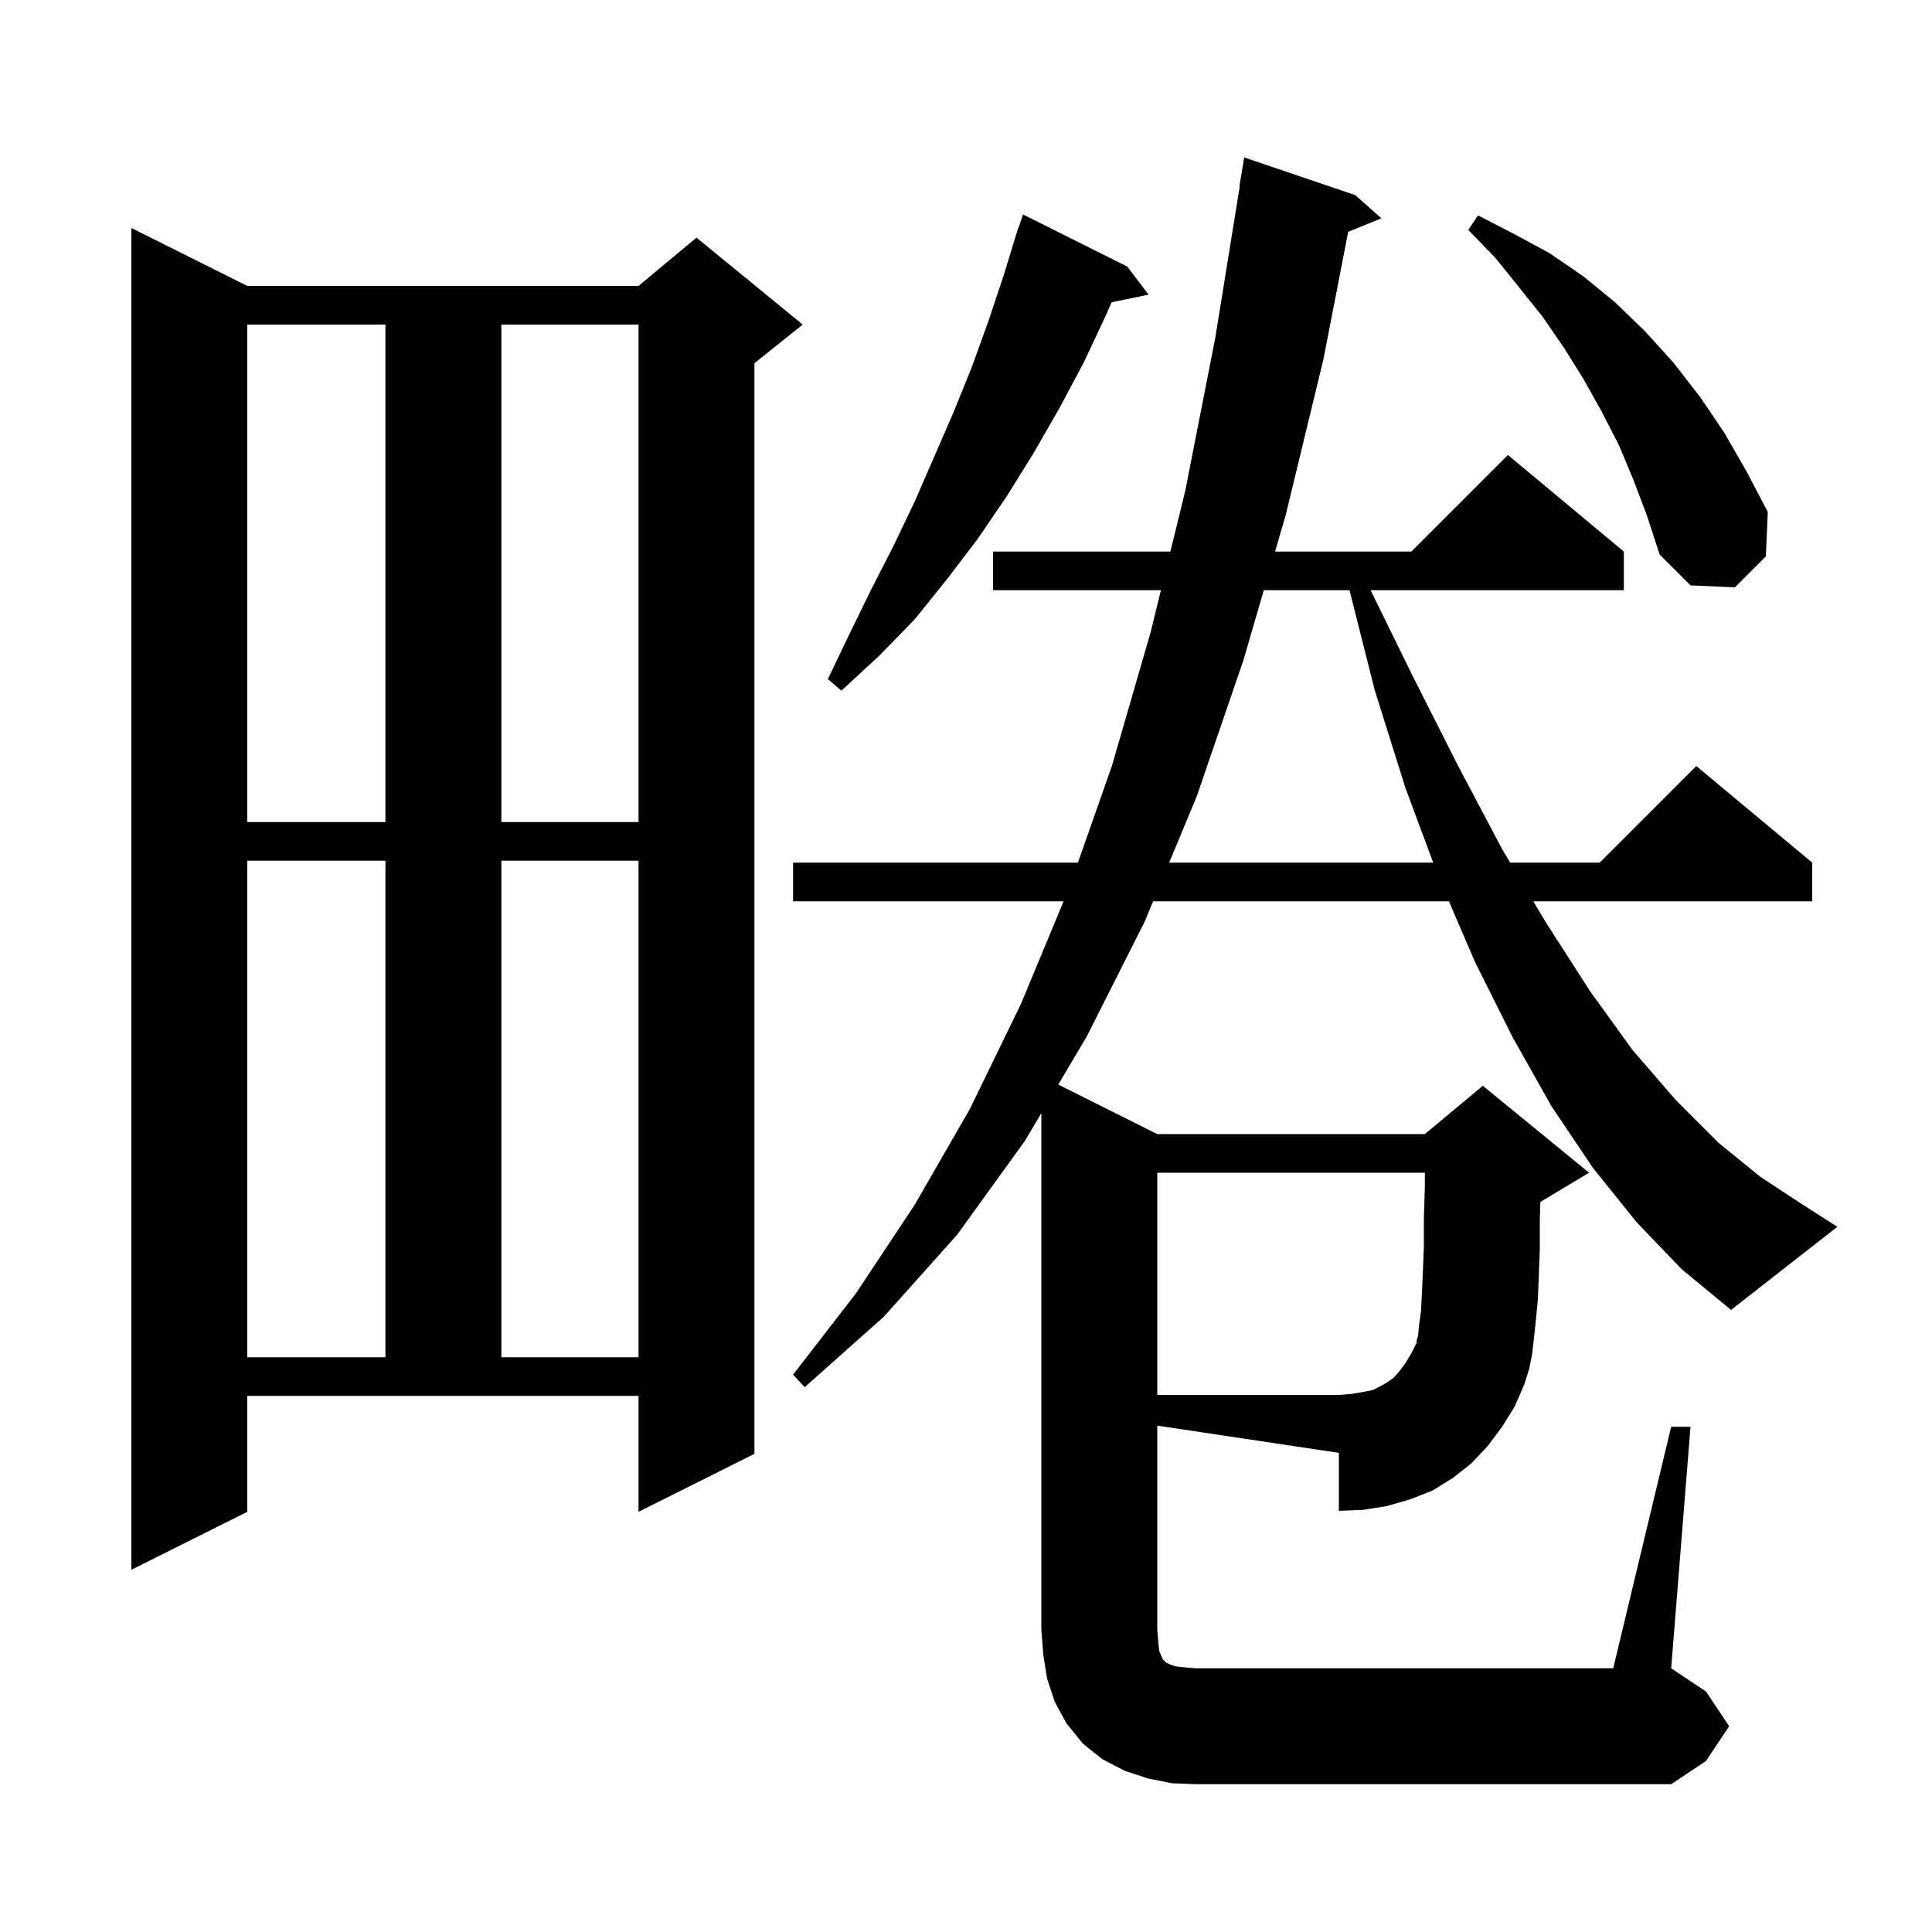 <svg xmlns="http://www.w3.org/2000/svg" xmlns:xlink="http://www.w3.org/1999/xlink" version="1.1" baseProfile="full" viewBox="0 0 200 200" width="200" height="200"><g fill="currentColor"><path d="M 25.6 156.5 L 13.6 162.5 L 13.6 23.6 L 25.6 29.6 L 66.1 29.6 L 72.1 24.6 L 83.1 33.6 L 78.1 37.6 L 78.1 150.5 L 66.1 156.5 L 66.1 144.5 L 25.6 144.5 Z M 25.6 89.1 L 25.6 140.5 L 39.9 140.5 L 39.9 89.1 Z M 51.9 89.1 L 51.9 140.5 L 66.1 140.5 L 66.1 89.1 Z M 169.4 126.5 L 164.9 120.9 L 160.6 114.5 L 156.6 107.4 L 152.7 99.6 L 149.99 93.3 L 119.372 93.3 L 118.5 95.4 L 112.5 107.3 L 109.551 112.276 L 119.8 117.4 L 147.5 117.4 L 153.5 112.4 L 164.5 121.4 L 159.5 124.4 L 159.457 124.418 L 159.4 126.3 L 159.4 129.3 L 159.3 132.0 L 159.2 134.5 L 159.0 136.6 L 158.8 138.5 L 158.6 140.2 L 158.3 141.7 L 157.8 143.3 L 156.8 145.6 L 155.5 147.7 L 154.0 149.7 L 152.3 151.5 L 150.4 153.0 L 148.3 154.3 L 146.0 155.2 L 143.6 155.9 L 141.1 156.3 L 138.6 156.4 L 138.6 150.4 L 119.8 147.58 L 119.8 168.7 L 119.9 169.9 L 120.0 170.9 L 120.2 171.4 L 120.4 171.8 L 120.7 172.1 L 121.1 172.3 L 121.7 172.5 L 122.6 172.6 L 123.8 172.7 L 167.0 172.7 L 173.0 147.7 L 175.0 147.7 L 173.0 172.7 L 176.6 175.1 L 179.0 178.7 L 176.6 182.3 L 173.0 184.7 L 123.8 184.7 L 121.3 184.6 L 118.8 184.1 L 116.4 183.3 L 114.1 182.1 L 112.1 180.5 L 110.4 178.4 L 109.2 176.2 L 108.4 173.8 L 108.0 171.3 L 107.8 168.7 L 107.8 115.231 L 106.1 118.1 L 99.1 127.8 L 91.5 136.3 L 83.3 143.6 L 82.1 142.3 L 88.6 133.9 L 94.7 124.7 L 100.4 114.8 L 105.7 103.9 L 110.102 93.3 L 82.1 93.3 L 82.1 89.3 L 111.584 89.3 L 115.1 79.3 L 119.1 65.5 L 120.178 61.1 L 102.8 61.1 L 102.8 57.1 L 121.157 57.1 L 122.7 50.8 L 125.8 35.0 L 128.338 19.303 L 128.3 19.3 L 128.8 16.3 L 140.3 20.2 L 143.0 22.6 L 139.562 24.001 L 137.0 37.2 L 133.1 53.3 L 131.993 57.1 L 146.1 57.1 L 156.1 47.1 L 168.1 57.1 L 168.1 61.1 L 141.886 61.1 L 146.2 69.9 L 150.9 79.2 L 155.5 87.9 L 156.336 89.3 L 165.6 89.3 L 175.6 79.3 L 187.6 89.3 L 187.6 93.3 L 158.726 93.3 L 160.1 95.6 L 164.6 102.6 L 169.0 108.7 L 173.5 113.9 L 177.9 118.3 L 182.2 121.8 L 186.3 124.5 L 190.2 127.0 L 179.2 135.6 L 174.1 131.4 Z M 130.827 61.1 L 128.7 68.4 L 123.9 82.4 L 121.034 89.3 L 148.367 89.3 L 145.5 81.6 L 142.3 71.4 L 139.702 61.1 Z M 25.6 33.6 L 25.6 85.1 L 39.9 85.1 L 39.9 33.6 Z M 51.9 33.6 L 51.9 85.1 L 66.1 85.1 L 66.1 33.6 Z M 116.7 27.6 L 118.9 30.5 L 115.076 31.291 L 114.5 32.6 L 112.2 37.5 L 109.7 42.2 L 107.0 46.9 L 104.2 51.4 L 101.2 55.8 L 98.0 60.0 L 94.7 64.1 L 91.0 67.9 L 87.1 71.5 L 85.7 70.3 L 87.9 65.7 L 90.2 61.0 L 92.5 56.5 L 94.7 51.9 L 98.7 42.7 L 100.6 38.0 L 102.3 33.3 L 103.9 28.5 L 105.4 23.6 L 105.43 23.611 L 105.9 22.2 Z M 169.1 49.7 L 167.6 46.1 L 165.8 42.6 L 163.9 39.2 L 161.9 36.0 L 159.7 32.8 L 157.3 29.8 L 154.8 26.7 L 152.0 23.8 L 153.0 22.3 L 156.7 24.2 L 160.4 26.2 L 163.9 28.6 L 167.2 31.3 L 170.3 34.3 L 173.2 37.5 L 176.0 41.1 L 178.5 44.8 L 180.8 48.8 L 183.0 53.0 L 182.8 57.6 L 179.6 60.8 L 175.0 60.6 L 171.8 57.4 L 170.5 53.4 Z M 146.8 138.3 L 146.9 137.2 L 147.1 135.7 L 147.2 133.8 L 147.3 131.6 L 147.4 129.0 L 147.4 126.1 L 147.5 122.9 L 147.5 121.4 L 119.8 121.4 L 119.8 144.4 L 138.6 144.4 L 139.9 144.3 L 141.1 144.1 L 142.1 143.9 L 142.9 143.5 L 143.6 143.1 L 144.3 142.6 L 144.9 141.9 L 145.5 141.1 L 146.1 140.1 L 146.7 138.9 L 146.6 138.9 Z "/></g></svg>